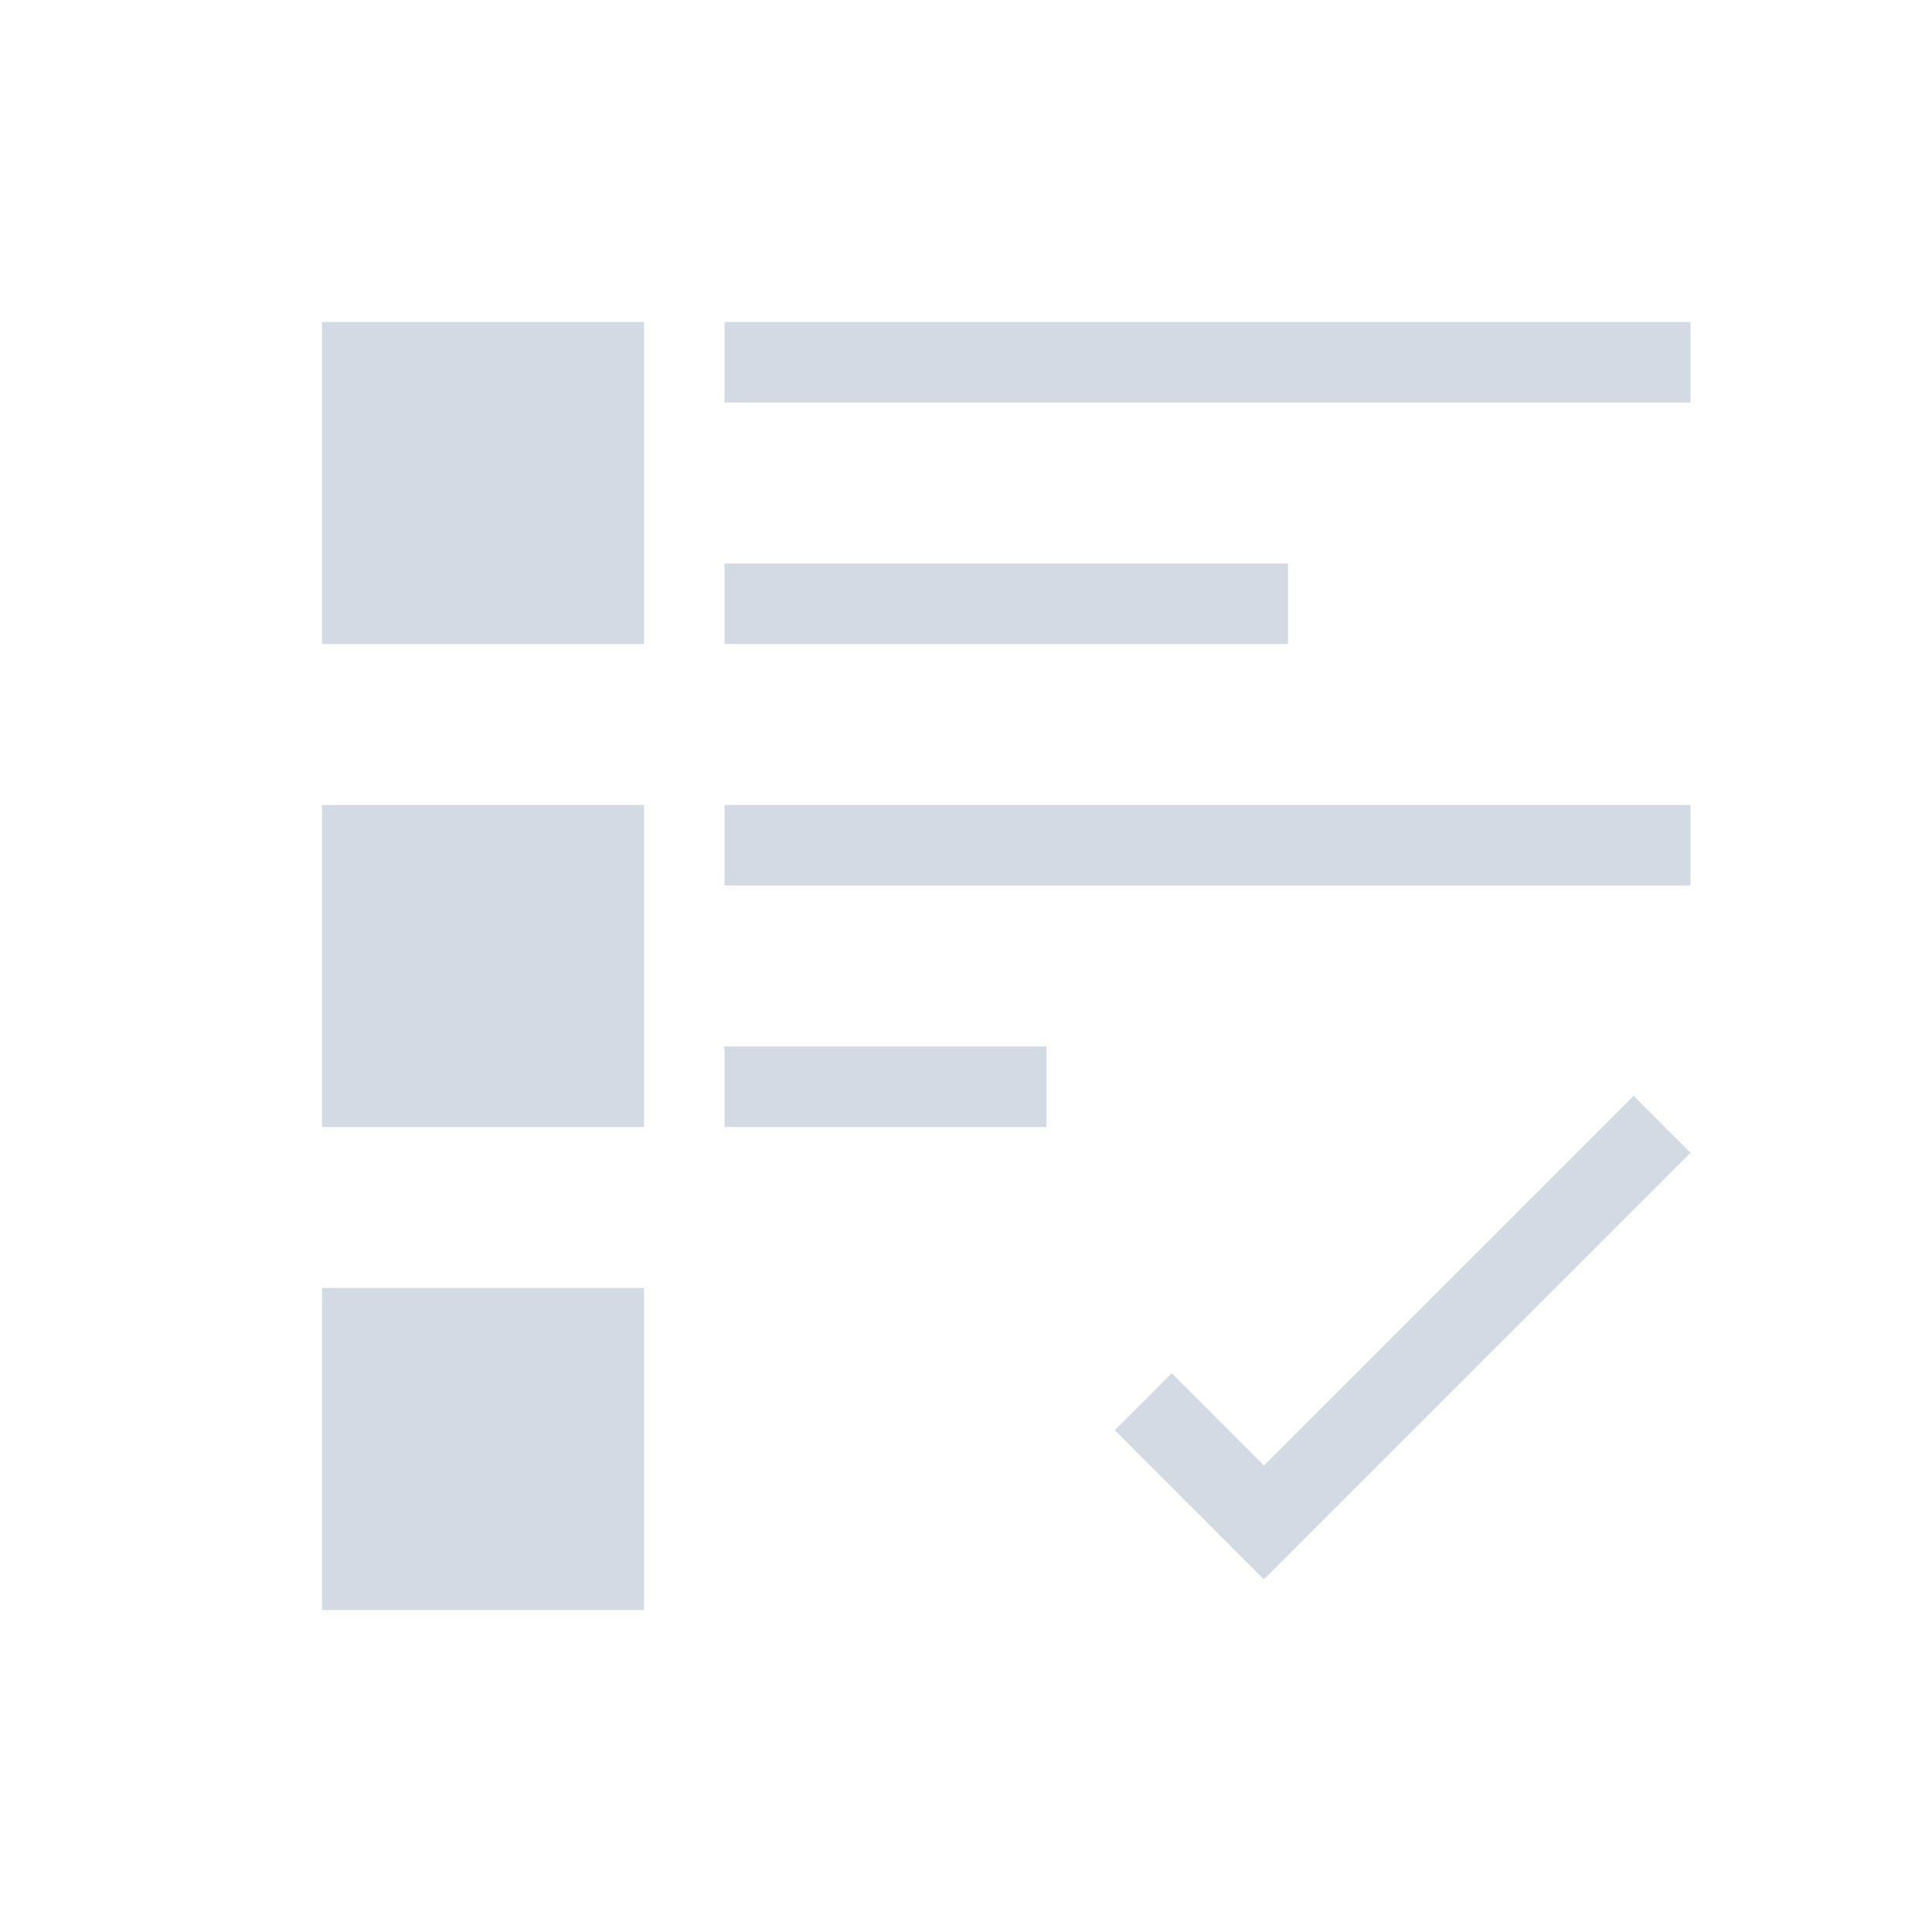 <svg xmlns="http://www.w3.org/2000/svg" viewBox="0 0 24 24">
  <defs id="defs3051">
    <style type="text/css" id="current-color-scheme">
      .ColorScheme-Text {
        color:#d3dae3;
      }
      </style>
  </defs>
 <path style="fill:currentColor;fill-opacity:1;stroke:none" 
     d="M 4 4 L 4 8 L 8 8 L 8 4 L 4 4 z M 9 4 L 9 5 L 21 5 L 21 4 L 9 4 z M 9 7 L 9 8 L 16 8 L 16 7 L 9 7 z M 4 10 L 4 14 L 8 14 L 8 10 L 4 10 z M 9 10 L 9 11 L 21 11 L 21 10 L 9 10 z M 9 13 L 9 14 L 13 14 L 13 13 L 9 13 z M 20.293 13.613 L 15.701 18.205 L 14.555 17.059 L 13.848 17.766 L 15.693 19.613 L 15.699 19.605 L 15.707 19.613 L 21 14.32 L 20.293 13.613 z M 4 16 L 4 20 L 8 20 L 8 16 L 4 16 z "
     class="ColorScheme-Text"
     />
</svg>
